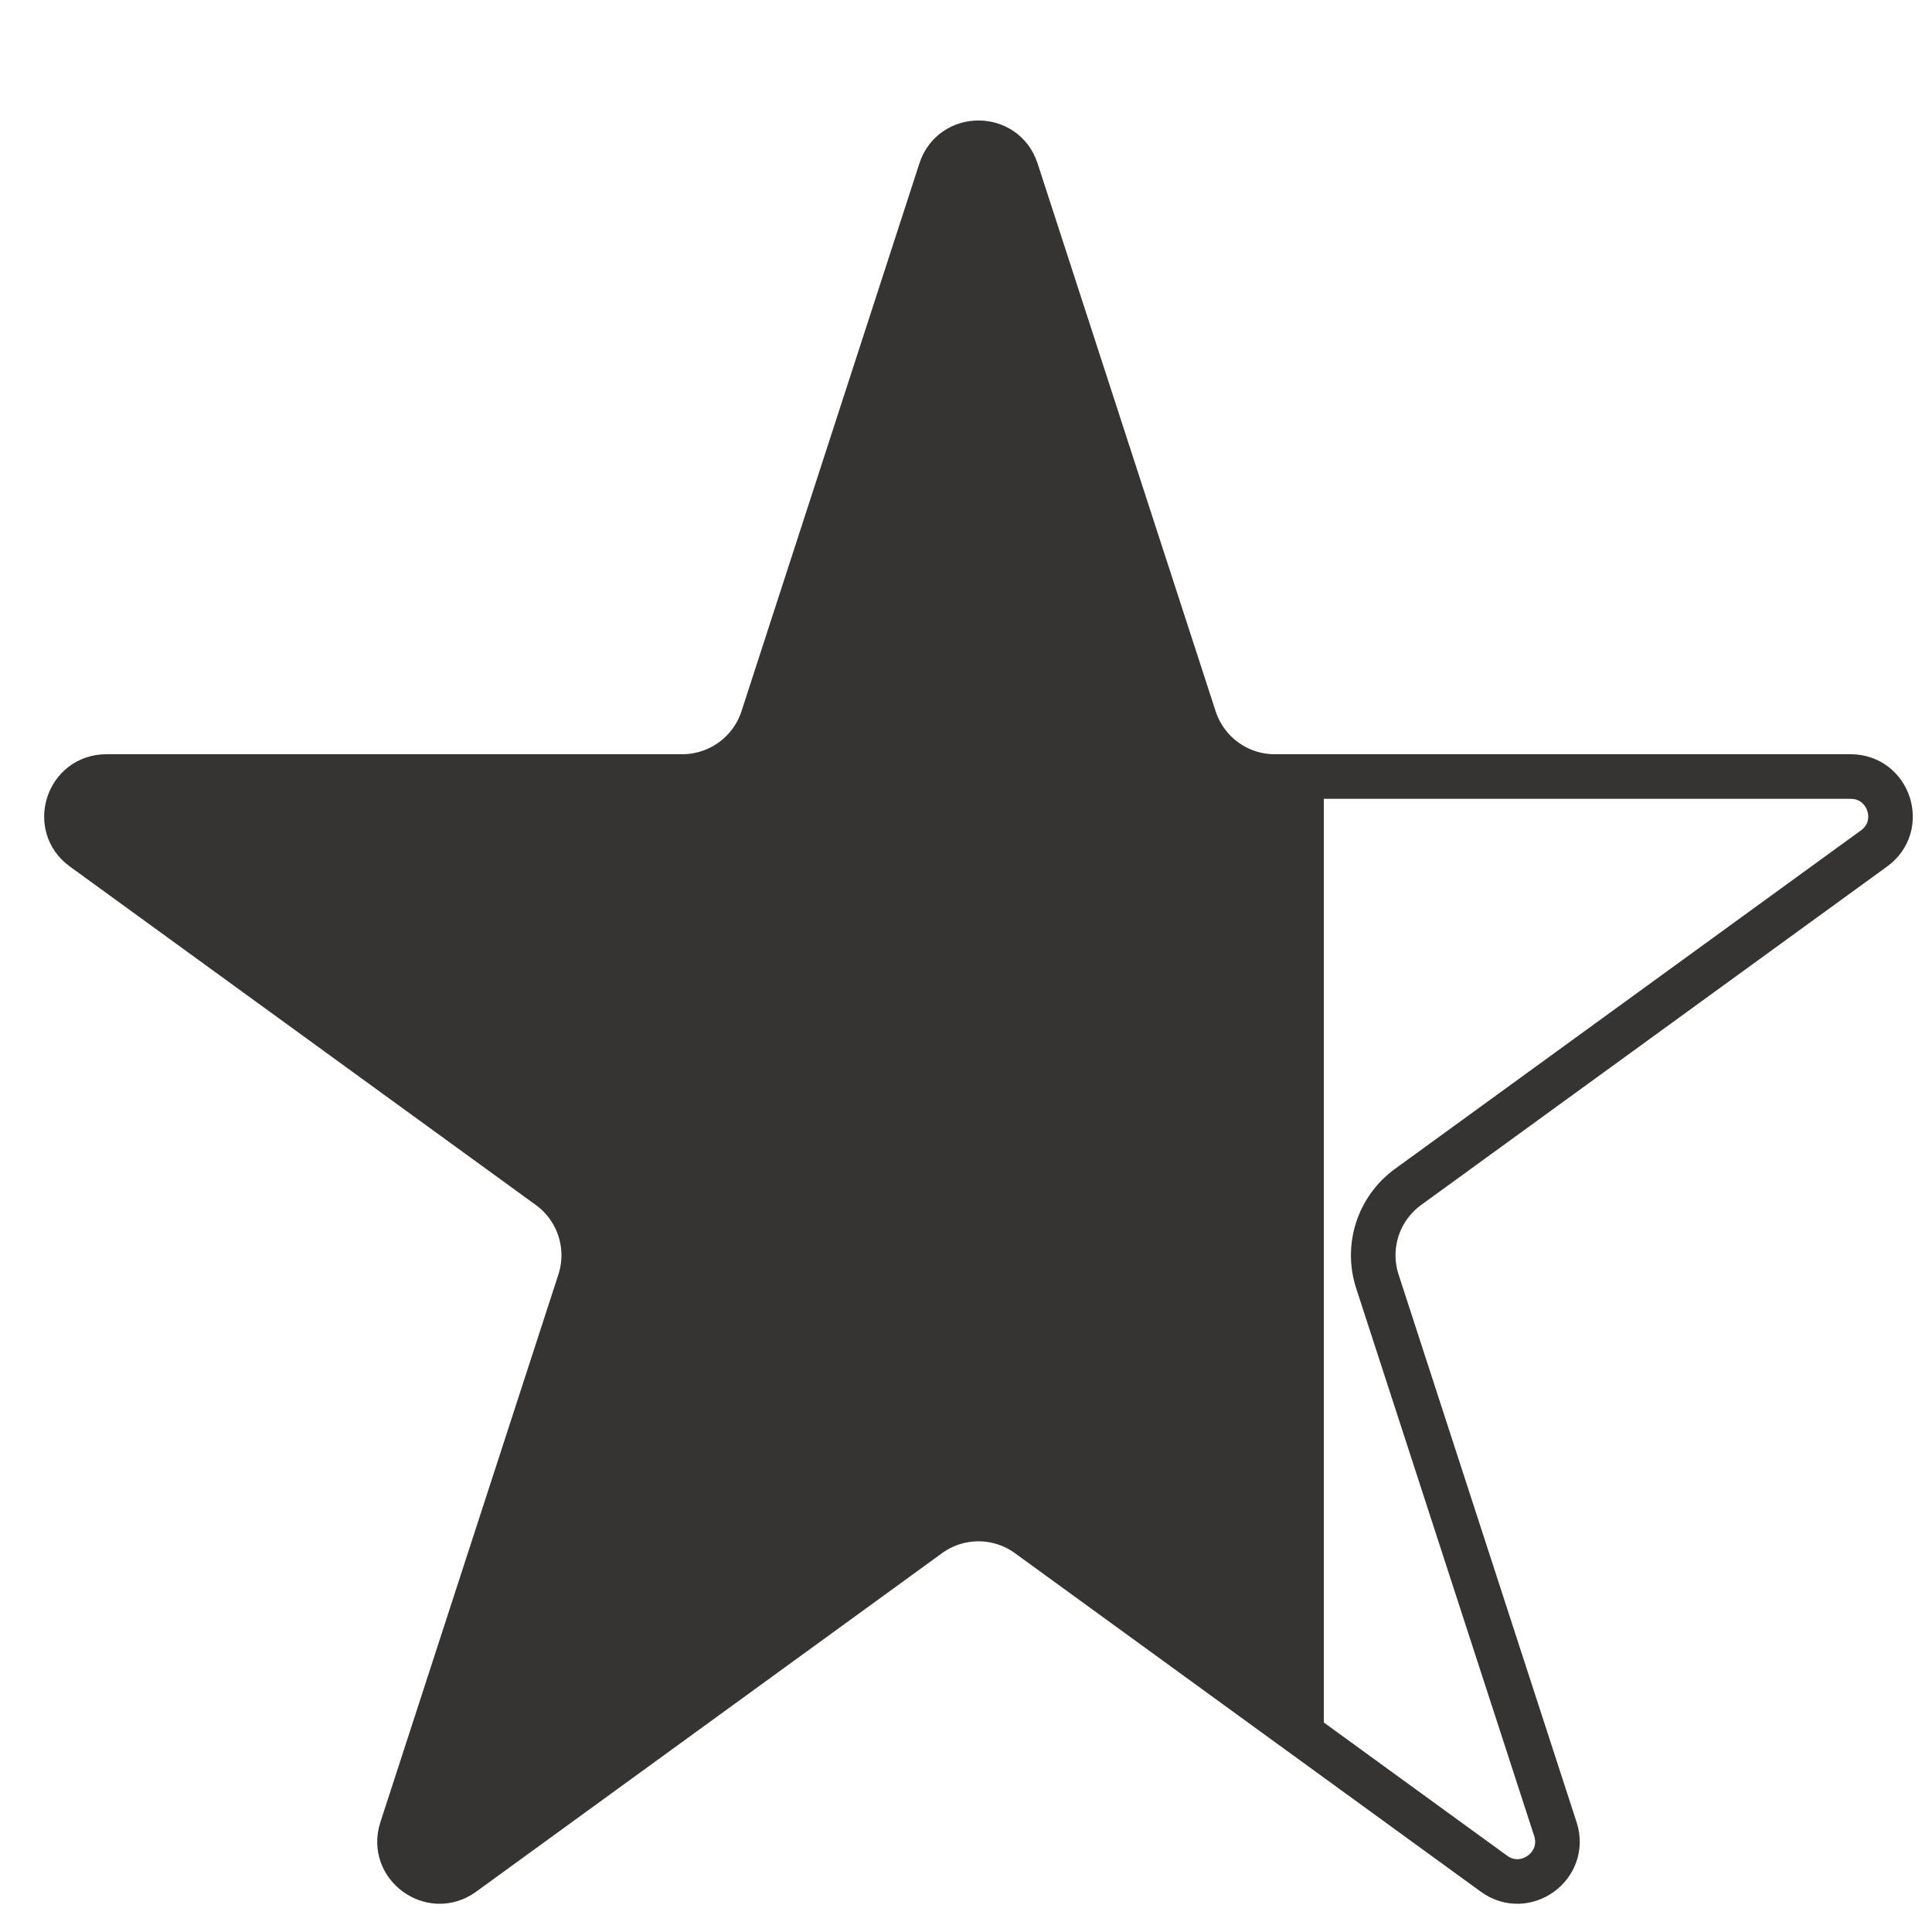 <svg width="13" height="13" viewBox="0 0 13 13" fill="none" xmlns="http://www.w3.org/2000/svg">
<g clip-path="url(#clip0_2088_38)">
<g clip-path="url(#clip1_2088_38)">
<path d="M6.329 1.146C6.409 0.899 6.759 0.899 6.839 1.146L8.037 4.832C8.113 5.066 8.331 5.225 8.577 5.225H12.452C12.712 5.225 12.82 5.557 12.61 5.709L9.474 7.987C9.275 8.132 9.192 8.388 9.268 8.622L10.466 12.308C10.546 12.555 10.263 12.76 10.053 12.608L6.918 10.33C6.719 10.185 6.449 10.185 6.25 10.33L3.115 12.608C2.905 12.76 2.622 12.555 2.702 12.308L3.9 8.622C3.976 8.388 3.893 8.132 3.694 7.987L0.558 5.709C0.348 5.557 0.456 5.225 0.716 5.225H4.591C4.837 5.225 5.056 5.066 5.132 4.832L6.329 1.146Z" fill="url(#paint0_linear_2088_38)" stroke="#363432" stroke-width="0.3"/>
</g>
</g>
<defs>
<linearGradient id="paint0_linear_2088_38" x1="0.297" y1="6.811" x2="12.871" y2="6.811" gradientUnits="userSpaceOnUse">
<stop offset="0.685" stop-color="#363432"/>
<stop offset="0.685" stop-color="#363432" stop-opacity="0"/>
</linearGradient>
<clipPath id="clip0_2088_38">
<rect width="13" height="12" fill="white" transform="translate(0 0.811)"/>
</clipPath>
<clipPath id="clip1_2088_38">
<rect width="13" height="12" fill="white" transform="translate(0 0.811)"/>
</clipPath>
</defs>
</svg>
